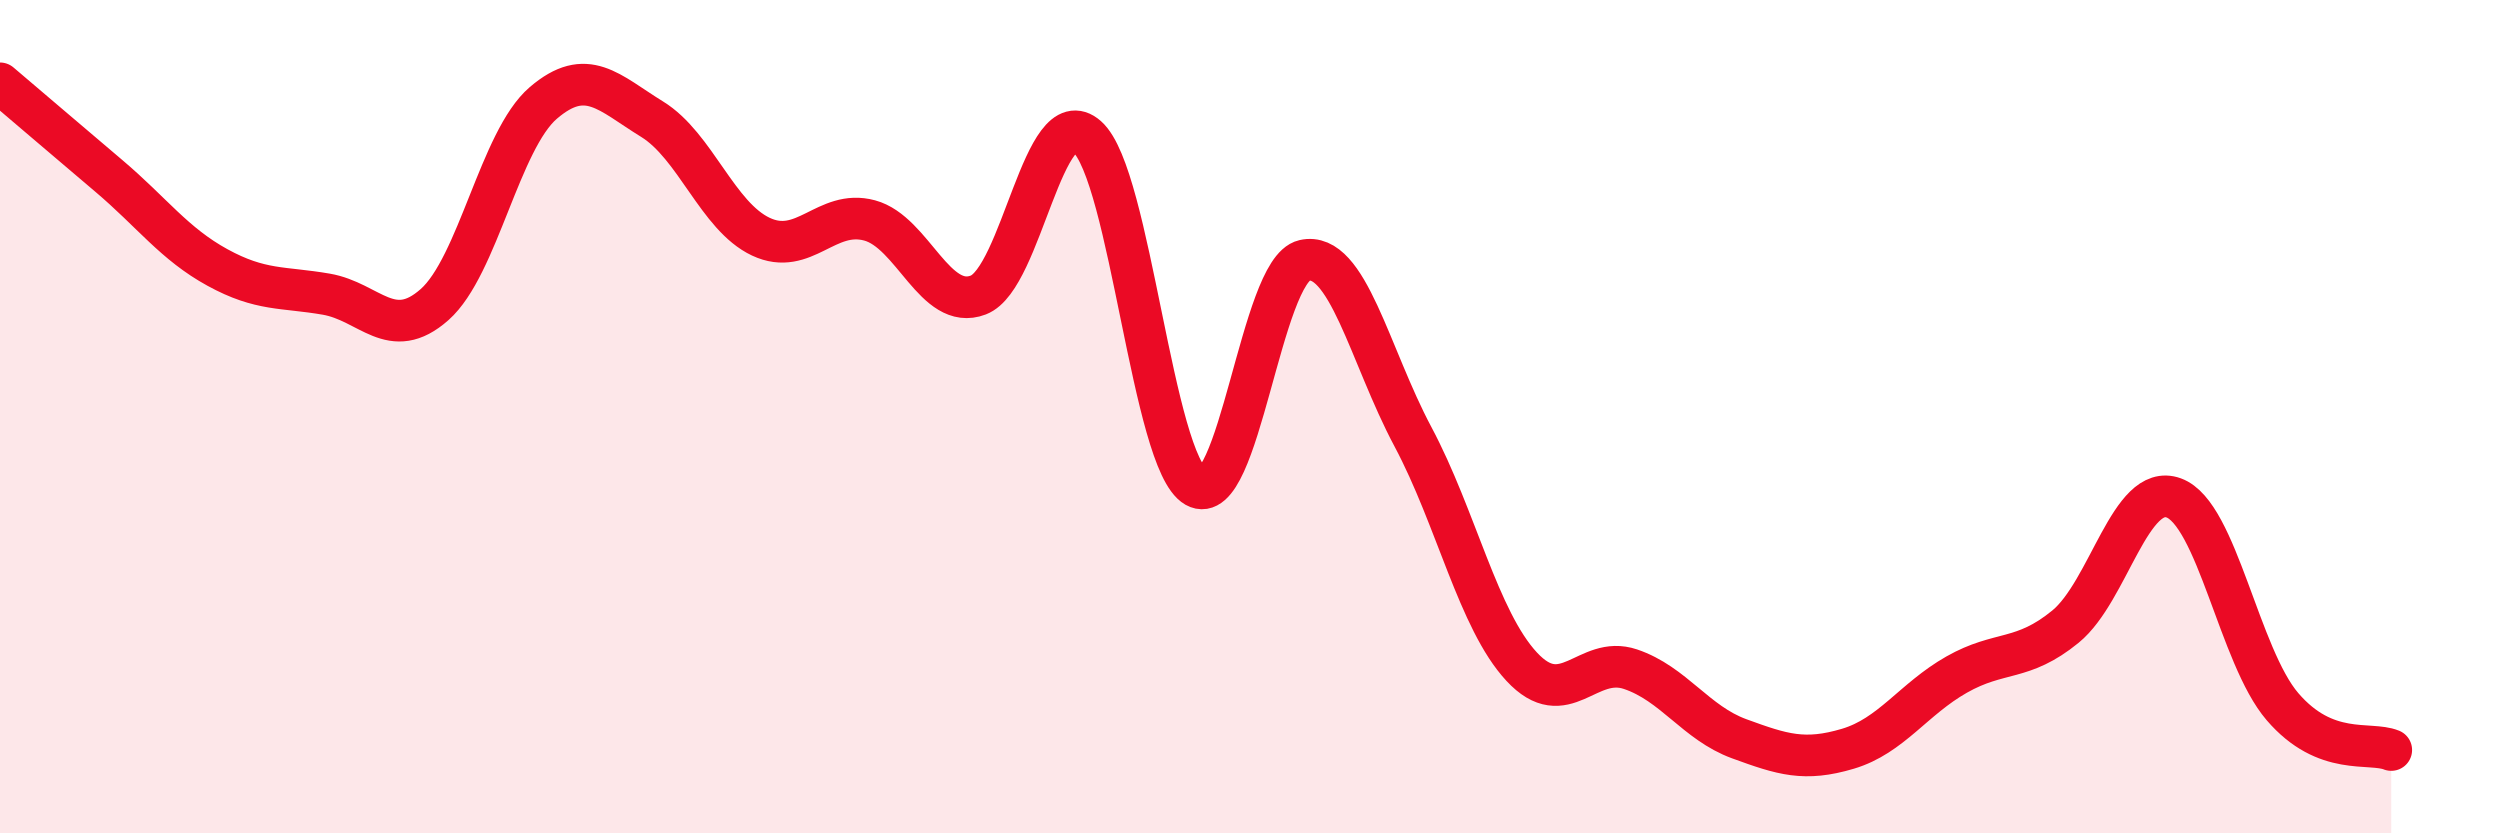 
    <svg width="60" height="20" viewBox="0 0 60 20" xmlns="http://www.w3.org/2000/svg">
      <path
        d="M 0,2 C 0.52,2.44 1.57,3.34 2.61,4.22 C 3.65,5.1 4.18,5.85 5.22,6.42 C 6.26,6.99 6.79,6.88 7.83,7.06 C 8.87,7.24 9.39,8.23 10.43,7.31 C 11.47,6.39 12,3.36 13.04,2.47 C 14.08,1.58 14.61,2.22 15.65,2.86 C 16.69,3.5 17.22,5.19 18.26,5.68 C 19.3,6.17 19.83,5.01 20.87,5.29 C 21.91,5.57 22.44,7.48 23.48,7.08 C 24.52,6.68 25.05,2.36 26.09,3.28 C 27.13,4.2 27.66,11.09 28.7,11.68 C 29.74,12.27 30.26,6.49 31.3,6.25 C 32.34,6.01 32.87,8.53 33.91,10.48 C 34.95,12.43 35.48,14.88 36.52,16 C 37.56,17.12 38.09,15.71 39.13,16.06 C 40.17,16.41 40.7,17.35 41.74,17.73 C 42.78,18.11 43.31,18.28 44.35,17.97 C 45.39,17.66 45.92,16.78 46.96,16.19 C 48,15.6 48.53,15.89 49.57,15.04 C 50.61,14.19 51.13,11.57 52.17,11.95 C 53.21,12.33 53.74,15.75 54.78,16.96 C 55.82,18.17 56.87,17.79 57.39,18L57.39 20L0 20Z"
        fill="#EB0A25"
        opacity="0.1"
        stroke-linecap="round"
        stroke-linejoin="round"
      />
      <path
        d="M 0,2 C 0.52,2.44 1.57,3.34 2.61,4.22 C 3.65,5.1 4.18,5.85 5.22,6.42 C 6.26,6.99 6.79,6.88 7.83,7.06 C 8.87,7.24 9.39,8.23 10.43,7.31 C 11.47,6.39 12,3.36 13.04,2.47 C 14.08,1.58 14.61,2.22 15.65,2.86 C 16.69,3.5 17.22,5.19 18.26,5.68 C 19.3,6.17 19.83,5.01 20.87,5.29 C 21.91,5.57 22.44,7.48 23.48,7.08 C 24.52,6.68 25.05,2.36 26.09,3.28 C 27.13,4.2 27.66,11.09 28.7,11.68 C 29.74,12.27 30.26,6.49 31.3,6.25 C 32.34,6.01 32.87,8.53 33.91,10.48 C 34.95,12.43 35.48,14.88 36.52,16 C 37.56,17.12 38.09,15.71 39.13,16.06 C 40.17,16.41 40.7,17.35 41.74,17.73 C 42.78,18.11 43.31,18.28 44.35,17.97 C 45.39,17.66 45.92,16.78 46.96,16.19 C 48,15.6 48.53,15.89 49.57,15.04 C 50.61,14.19 51.13,11.57 52.17,11.95 C 53.21,12.33 53.74,15.75 54.78,16.96 C 55.82,18.17 56.87,17.79 57.39,18"
        stroke="#EB0A25"
        stroke-width="1"
        fill="none"
        stroke-linecap="round"
        stroke-linejoin="round"
      />
    </svg>
  